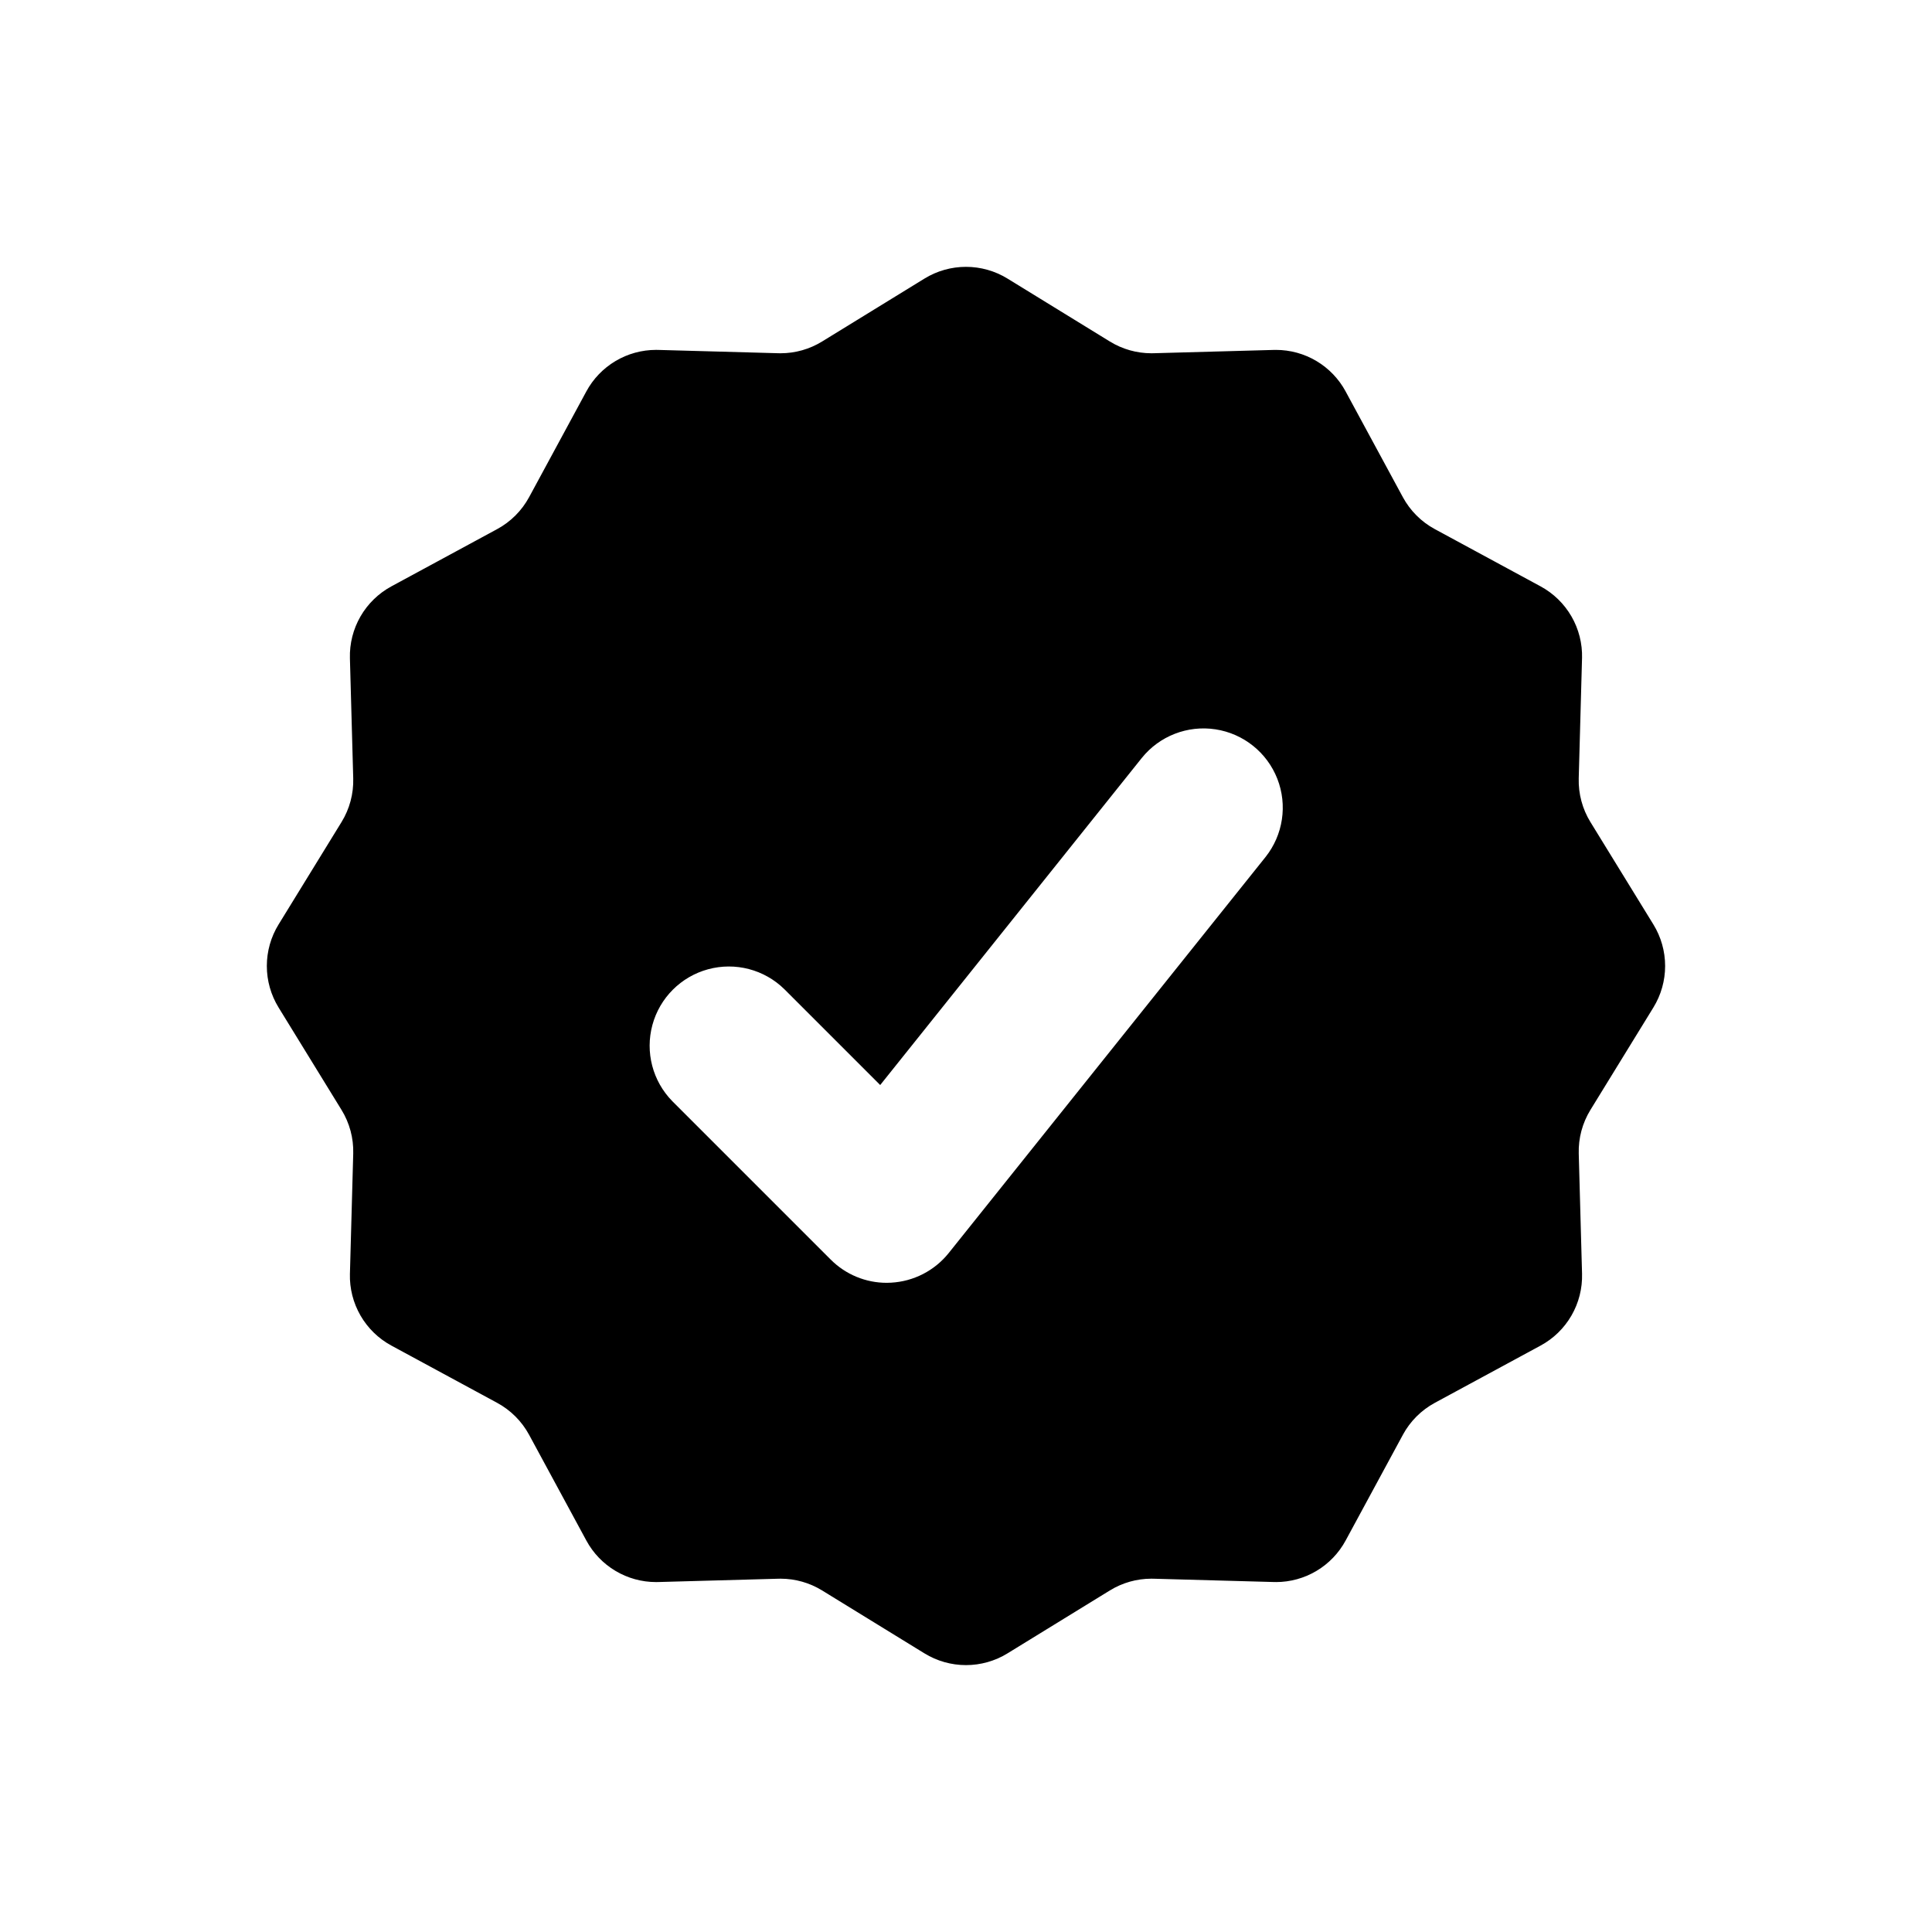 <?xml version="1.0" encoding="UTF-8"?>
<!-- Uploaded to: SVG Repo, www.svgrepo.com, Generator: SVG Repo Mixer Tools -->
<svg fill="#000000" width="800px" height="800px" version="1.1" viewBox="144 144 512 512" xmlns="http://www.w3.org/2000/svg">
 <path d="m582.17 389-16.688-27.148v0.004c-2.137-3.477-3.211-7.496-3.102-11.574l0.875-31.855h0.004c0.105-3.879-0.863-7.711-2.805-11.07-1.941-3.359-4.773-6.117-8.188-7.965l-28.027-15.172c-3.586-1.938-6.527-4.883-8.469-8.469l-15.172-28.023 0.004-0.004c-1.801-3.324-4.469-6.102-7.715-8.039-3.25-1.938-6.961-2.957-10.746-2.957l-0.582 0.008-31.852 0.875-0.582 0.008c-3.879 0-7.684-1.078-10.988-3.109l-27.148-16.688c-3.309-2.031-7.113-3.106-10.992-3.106-3.883 0-7.688 1.074-10.992 3.106l-27.152 16.688c-3.305 2.031-7.109 3.109-10.988 3.109l-0.578-0.008-31.859-0.879-0.582-0.008h0.004c-3.781 0.004-7.496 1.023-10.742 2.961-3.25 1.938-5.918 4.715-7.715 8.039l-15.172 28.027c-1.941 3.586-4.883 6.531-8.469 8.469l-28.027 15.172c-3.41 1.848-6.246 4.606-8.188 7.965-1.938 3.359-2.91 7.191-2.805 11.07l0.879 31.855c0.113 4.078-0.965 8.098-3.102 11.574l-16.688 27.148v-0.004c-2.031 3.309-3.106 7.113-3.106 10.996 0 3.879 1.074 7.684 3.106 10.992l16.688 27.148c2.137 3.473 3.215 7.492 3.102 11.57l-0.875 31.855h-0.004c-0.105 3.879 0.867 7.711 2.805 11.07 1.941 3.363 4.777 6.117 8.188 7.965l28.027 15.172c3.586 1.941 6.527 4.883 8.469 8.473l15.172 28.023c1.797 3.324 4.465 6.106 7.715 8.039 3.246 1.938 6.961 2.961 10.742 2.961l0.582-0.008 31.855-0.879 0.582-0.008h-0.004c3.883 0.004 7.684 1.078 10.988 3.109l27.148 16.688h0.004c3.305 2.031 7.109 3.106 10.992 3.106 3.879 0 7.684-1.074 10.992-3.106l27.148-16.688c3.305-2.031 7.109-3.109 10.988-3.109l0.582 0.008 31.855 0.875 0.582 0.008v0.004c3.781 0 7.492-1.023 10.742-2.961 3.25-1.934 5.914-4.715 7.715-8.039l15.172-28.023h-0.004c1.941-3.59 4.883-6.531 8.469-8.473l28.027-15.172c3.414-1.844 6.246-4.602 8.188-7.965 1.941-3.359 2.91-7.191 2.805-11.07l-0.875-31.855c-0.113-4.078 0.965-8.098 3.098-11.57l16.688-27.148c2.031-3.309 3.109-7.113 3.106-10.992 0-3.883-1.074-7.688-3.106-10.996zm-102.8-17.871-83.969 104.96c-3.738 4.652-9.273 7.5-15.23 7.832-0.391 0.02-0.781 0.039-1.168 0.039-5.57 0.008-10.91-2.207-14.844-6.148l-41.984-41.984c-5.223-5.316-7.231-13.008-5.281-20.199 1.949-7.195 7.57-12.816 14.766-14.766 7.191-1.949 14.883 0.059 20.199 5.281l25.402 25.402 69.309-86.656c4.691-5.844 12.145-8.742 19.551-7.609 7.406 1.133 13.652 6.129 16.383 13.105 2.731 6.977 1.535 14.883-3.133 20.742z"/>
</svg>